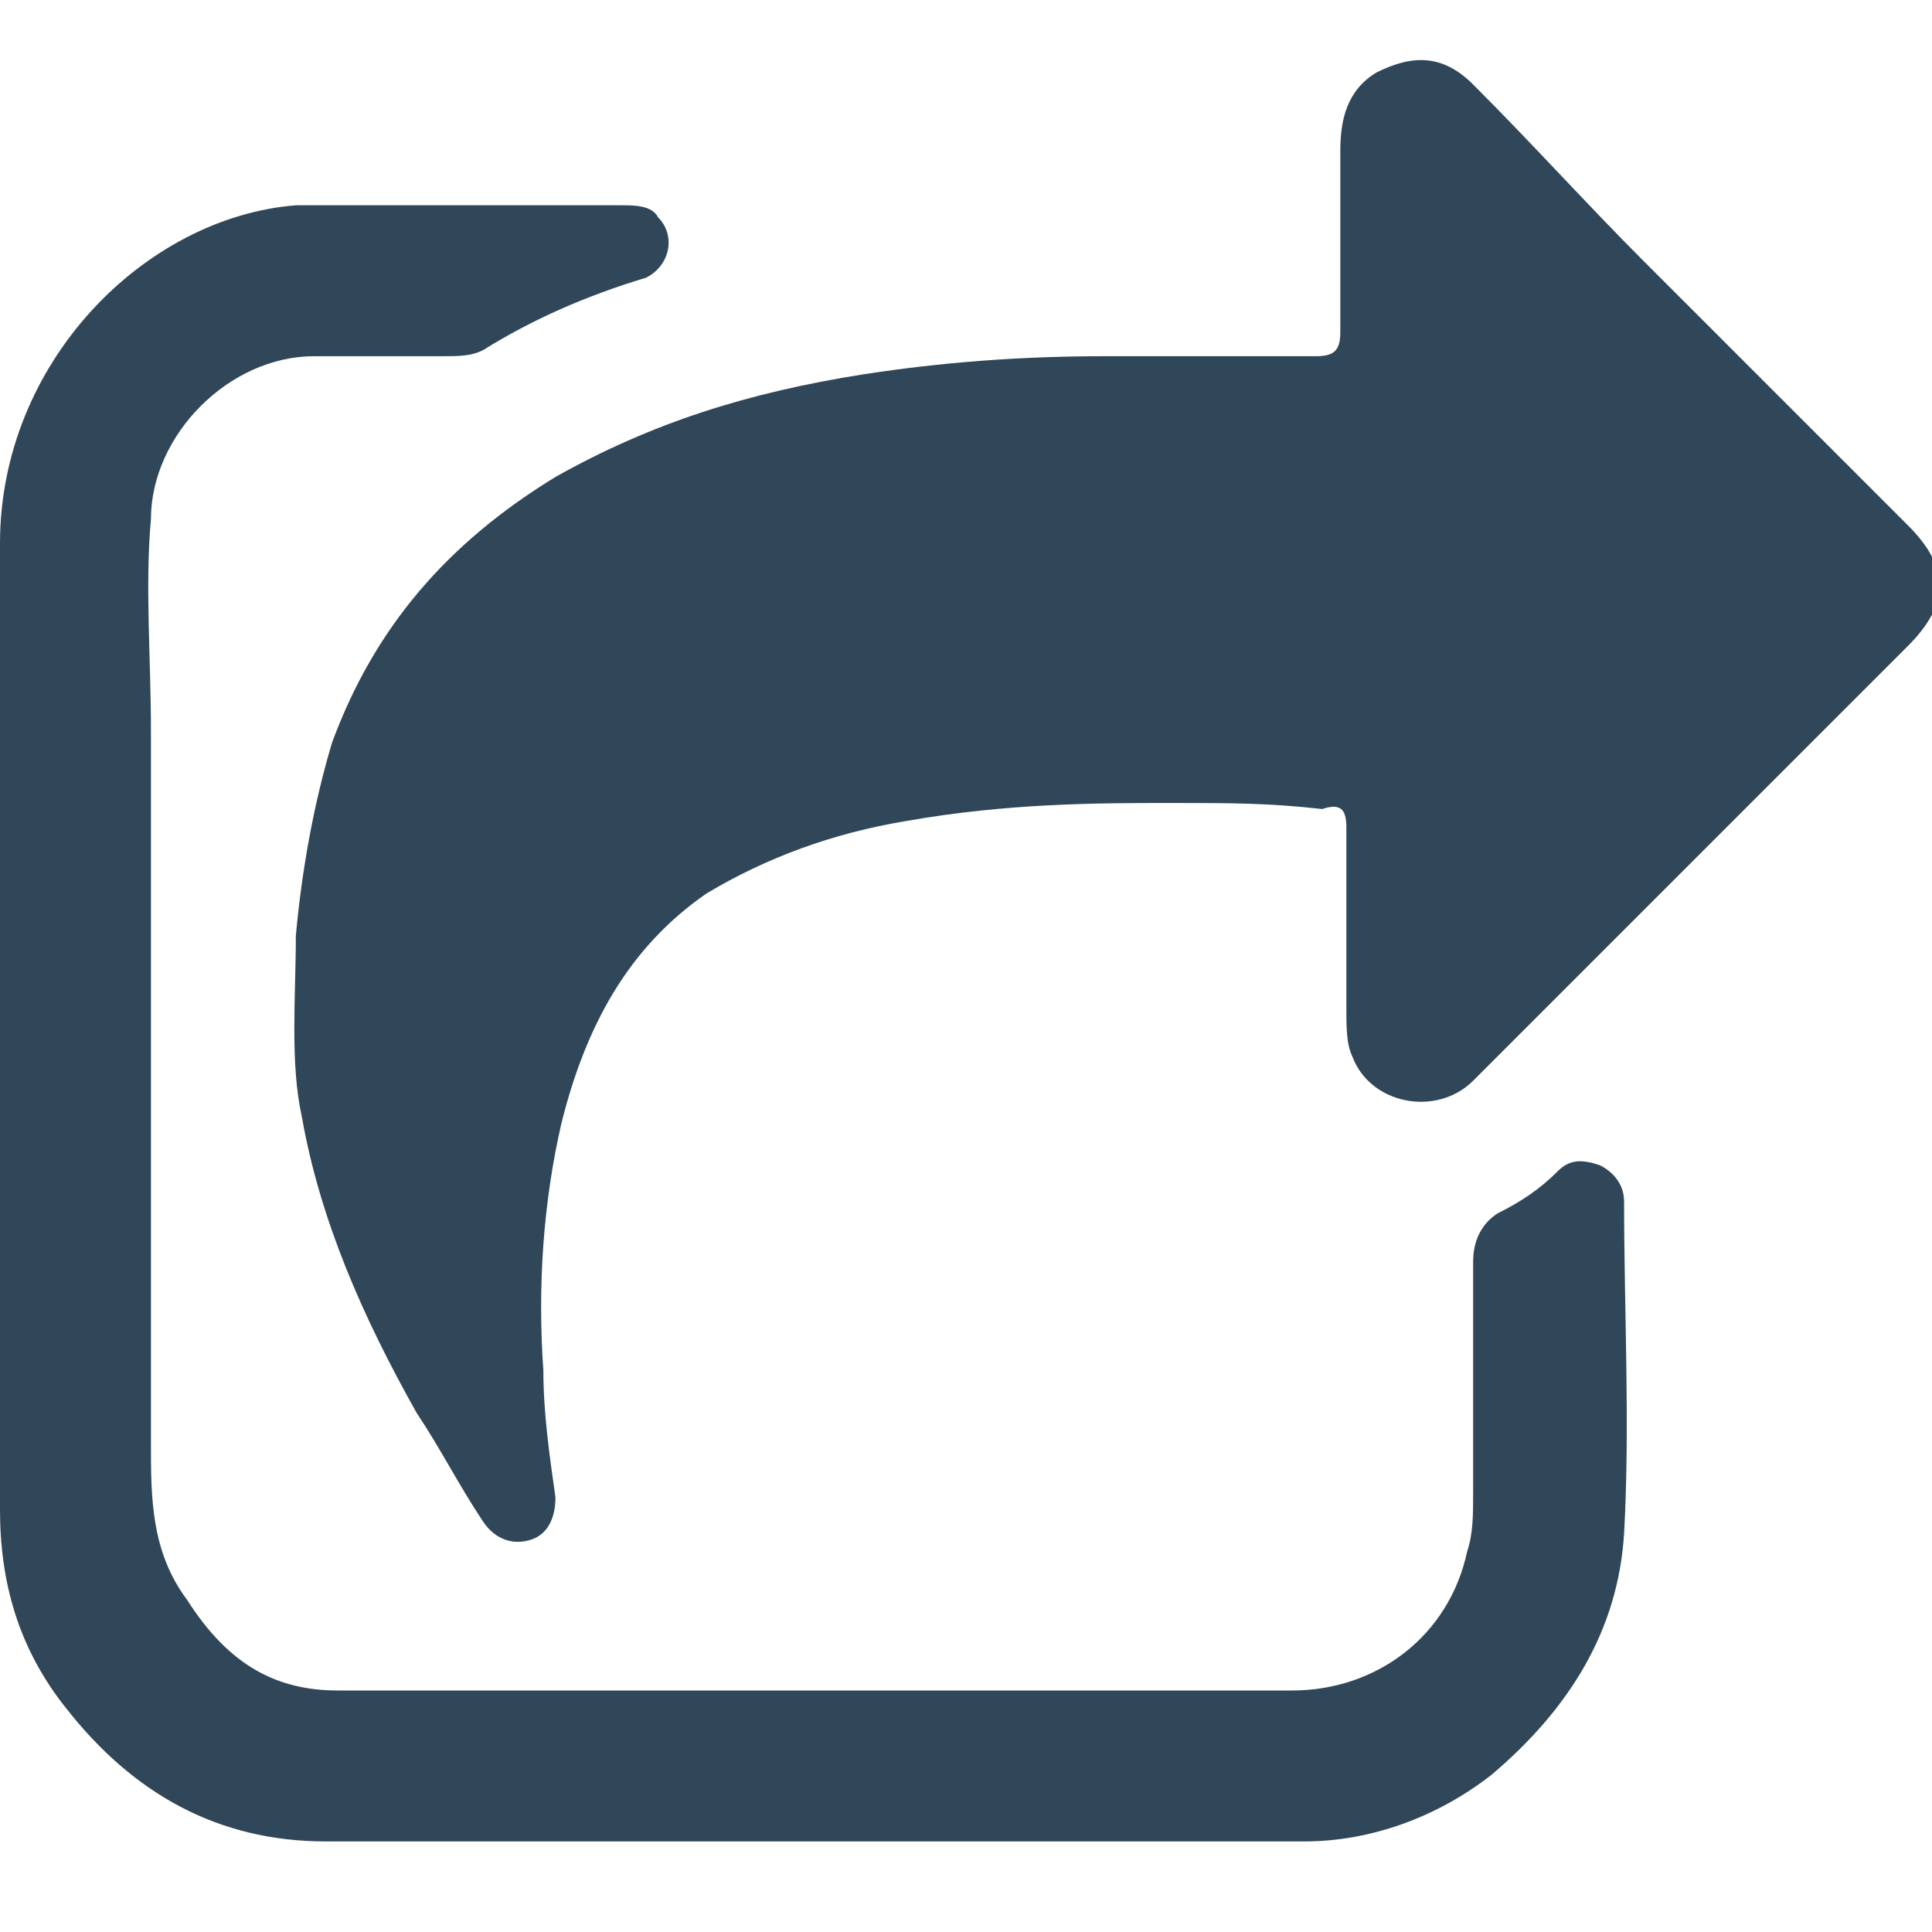 <svg xmlns="http://www.w3.org/2000/svg" xmlns:xlink="http://www.w3.org/1999/xlink" version="1.1" id="Layer_1" x="0px" y="0px" viewBox="0 0 32 32" style="enable-background:new 0 0 32 32;" xml:space="preserve">
<g>
	<g>
		<path d="M19.4,13.3c-1.2,0-2.7,0-4.4,0.3c-1.2,0.2-2.3,0.6-3.3,1.2c-1.3,0.9-2,2.2-2.4,3.8c-0.3,1.3-0.4,2.7-0.3,4.1    c0,0.7,0.1,1.4,0.2,2.1c0,0.3-0.1,0.6-0.4,0.7c-0.3,0.1-0.6,0-0.8-0.3c-0.4-0.6-0.7-1.2-1.1-1.8C6,21.8,5.3,20.2,5,18.5    c-0.2-0.9-0.1-2-0.1-3c0.1-1.1,0.3-2.2,0.6-3.2c0.7-1.9,1.9-3.3,3.7-4.4c1.6-0.9,3.2-1.4,5.1-1.7c1.3-0.2,2.6-0.3,4-0.3    c1.1,0,2.2,0,3.5,0c0.3,0,0.4-0.1,0.4-0.4c0-1,0-2,0-3c0-0.5,0.1-1,0.6-1.3c0.6-0.3,1.1-0.3,1.6,0.2c1,1,1.9,2,2.8,2.9    c1.4,1.4,2.9,2.9,4.4,4.4c0.7,0.7,0.7,1.3,0,2c-2.4,2.4-4.9,4.9-7.2,7.2c-0.6,0.6-1.7,0.4-2-0.4c-0.1-0.2-0.1-0.5-0.1-0.8    c0-1,0-2,0-3c0-0.3-0.1-0.4-0.4-0.3C21,13.3,20.4,13.3,19.4,13.3z" fill="#304659"/>
		<path d="M13.5,30.5c-2.7,0-5.5,0-8.1,0c-1.8,0-3.2-0.8-4.3-2.2c-0.8-1-1.1-2.1-1.1-3.3c0-5.4,0-10.8,0-16C0,6,2.4,3.6,4.9,3.4    c0.3,0,0.7,0,1,0c1.4,0,2.9,0,4.4,0c0.2,0,0.5,0,0.6,0.2c0.3,0.3,0.2,0.8-0.2,1C9.7,4.9,8.8,5.3,8,5.8C7.8,5.9,7.6,5.9,7.3,5.9    c-0.7,0-1.4,0-2.1,0c-1.4,0-2.7,1.3-2.7,2.7c-0.1,1.1,0,2.3,0,3.5c0,0.9,0,1.8,0,2.7c0,0.9,0,1.9,0,2.8s0,1.8,0,2.7    c0,0.9,0,1.9,0,2.8c0,0.3,0,0.6,0,0.8c0,0.9,0,1.8,0.6,2.6C3.8,27.6,4.6,28,5.6,28c5.3,0,10.6,0,15.8,0c1.4,0,2.6-0.9,2.9-2.3    c0.1-0.3,0.1-0.6,0.1-1c0-1.2,0-2.5,0-3.8c0-0.3,0.1-0.6,0.4-0.8c0.4-0.2,0.7-0.4,1-0.7c0.2-0.2,0.4-0.2,0.7-0.1    c0.2,0.1,0.4,0.3,0.4,0.6c0,1.8,0.1,3.7,0,5.5c-0.1,1.6-0.9,2.9-2.2,4c-0.9,0.7-2,1.1-3.1,1.1c-0.1,0-0.1,0-0.2,0    C18.8,30.5,16.1,30.5,13.5,30.5L13.5,30.5z" fill="#304659"/>
	</g>
</g>
</svg>